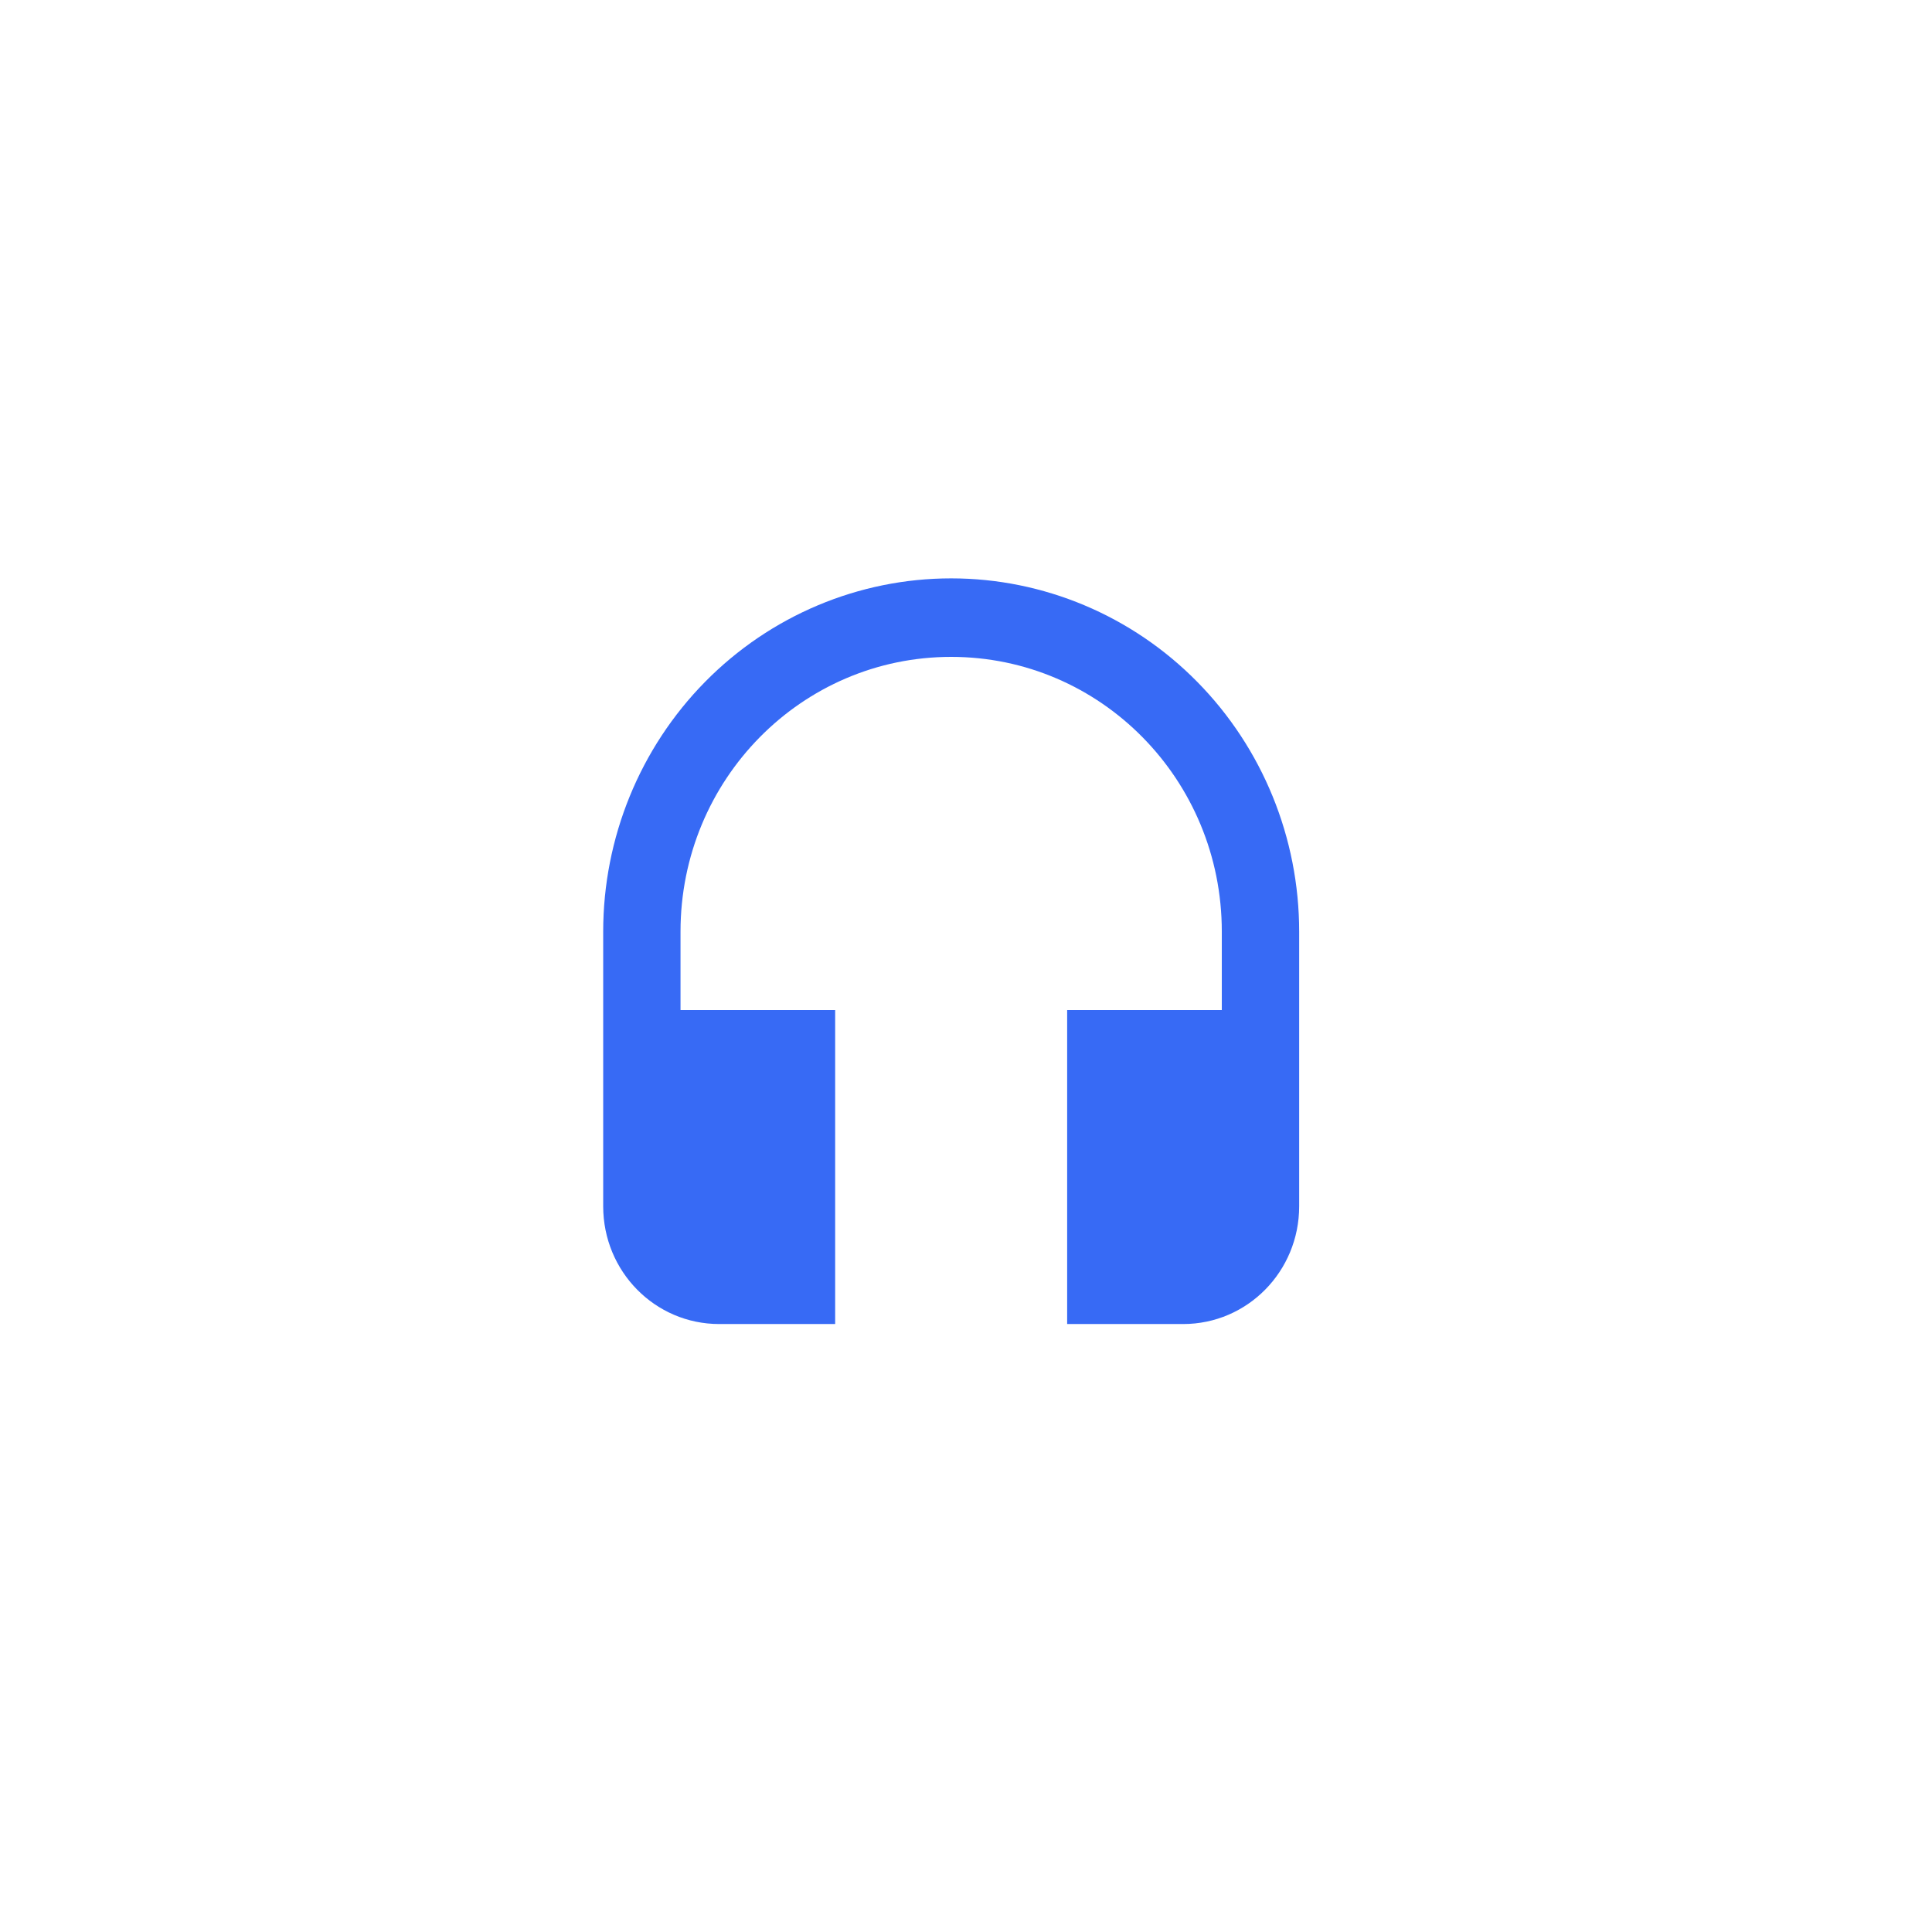 <svg width="47" height="47" viewBox="0 0 47 47" fill="none" xmlns="http://www.w3.org/2000/svg">
<g clip-path="url(#clip0_14998_5675)">
<g filter="url(#filter0_d_14998_5675)">
<path d="M36.443 5H9.837C7.166 5 5 7.166 5 9.837V36.443C5 39.114 7.166 41.28 9.837 41.28H36.443C39.114 41.28 41.28 39.114 41.28 36.443V9.837C41.28 7.166 39.114 5 36.443 5Z" fill="white"/>
<path d="M23.139 14.07C20.894 14.07 18.741 14.975 17.153 16.587C15.566 18.198 14.674 20.384 14.674 22.663V29.346C14.674 30.931 15.934 32.21 17.496 32.21H20.317V24.572H16.555V22.663C16.555 18.968 19.499 15.98 23.139 15.98C26.779 15.98 29.723 18.968 29.723 22.663V24.572H25.961V32.21H28.783C30.344 32.21 31.605 30.931 31.605 29.346V22.663C31.605 20.384 30.713 18.198 29.125 16.587C27.538 14.975 25.384 14.07 23.139 14.07Z" fill="#376AF5"/>
</g>
</g>
<defs>
<filter id="filter0_d_14998_5675" x="-0.63" y="-0.63" width="47.54" height="47.541" filterUnits="userSpaceOnUse" color-interpolation-filters="sRGB">
<feFlood flood-opacity="0" result="BackgroundImageFix"/>
<feColorMatrix in="SourceAlpha" type="matrix" values="0 0 0 0 0 0 0 0 0 0 0 0 0 0 0 0 0 0 127 0" result="hardAlpha"/>
<feOffset/>
<feGaussianBlur stdDeviation="2.815"/>
<feComposite in2="hardAlpha" operator="out"/>
<feColorMatrix type="matrix" values="0 0 0 0 0 0 0 0 0 0 0 0 0 0 0 0 0 0 0.1 0"/>
<feBlend mode="normal" in2="BackgroundImageFix" result="effect1_dropShadow_14998_5675"/>
<feBlend mode="normal" in="SourceGraphic" in2="effect1_dropShadow_14998_5675" result="shape"/>
</filter>
<clipPath id="clip0_14998_5675">
<rect width="47" height="47" fill="white"/>
</clipPath>
</defs>
</svg>
